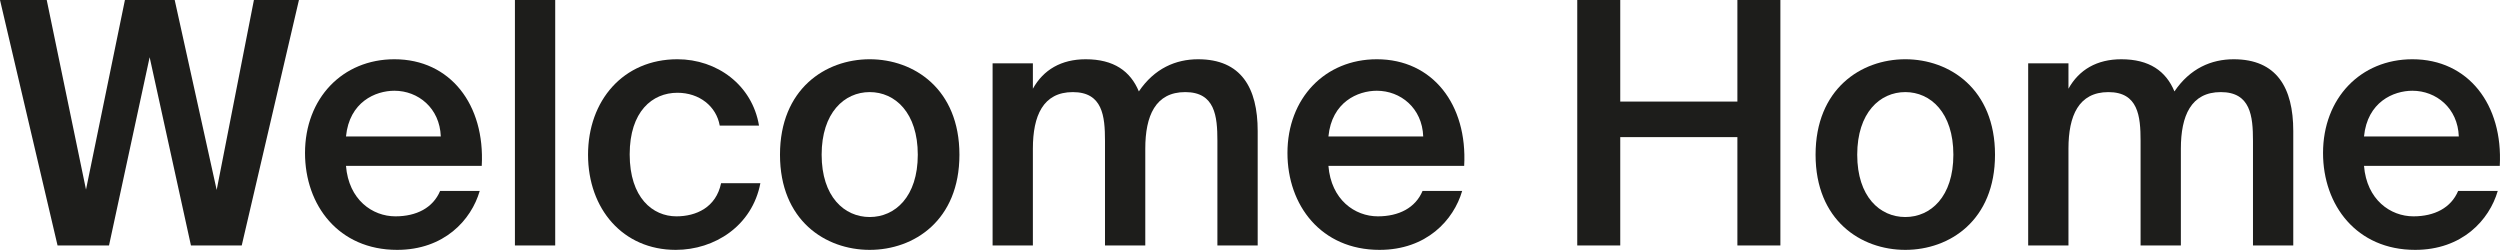 <?xml version="1.0" encoding="UTF-8"?>
<svg xmlns="http://www.w3.org/2000/svg" id="Capa_1" width="447.88" height="44.764" viewBox="0 0 447.88 44.764">
  <defs>
    <style>.cls-1{isolation:isolate;}.cls-2{fill:#1d1d1b;}</style>
  </defs>
  <g class="cls-1">
    <path class="cls-2" d="m38.818,34.027L45.49,0h8.067l-10.25,43.975h-9.098l-7.4-33.724-7.278,33.724h-9.22L0,0h8.371l7.036,33.967L22.381,0h8.916l7.521,34.027Z"></path>
    <path class="cls-2" d="m61.985,29.721c.485,6.065,4.731,9.037,8.855,9.037,3.761,0,6.732-1.516,8.006-4.549h7.097c-1.517,5.217-6.369,10.555-14.8,10.555-10.493,0-16.498-8.007-16.498-17.348,0-9.826,6.732-16.801,16.013-16.801,10.008,0,16.255,8.127,15.648,19.105h-24.322Zm0-5.276h16.983c-.182-5.095-4.064-8.188-8.309-8.188-3.397,0-8.067,2.002-8.674,8.188Z"></path>
    <path class="cls-2" d="m99.467,43.975h-7.218V0h7.218v43.975Z"></path>
    <path class="cls-2" d="m135.98,22.504h-7.037c-.606-3.458-3.639-5.885-7.582-5.885-4.488,0-8.552,3.336-8.552,11.039,0,7.764,4.125,11.1,8.371,11.1,3.518,0,7.096-1.576,8.006-5.943h7.036c-1.455,7.643-8.188,11.949-15.164,11.949-9.462,0-15.709-7.34-15.709-17.045s6.308-17.104,16.012-17.104c7.096,0,13.405,4.609,14.618,11.889Z"></path>
    <path class="cls-2" d="m171.884,27.719c0,11.768-8.127,17.045-16.073,17.045s-16.073-5.277-16.073-17.045,8.128-17.104,16.073-17.104,16.073,5.338,16.073,17.104Zm-16.073,11.161c4.55,0,8.613-3.64,8.613-11.161s-4.064-11.221-8.613-11.221-8.612,3.7-8.612,11.221,4.064,11.161,8.612,11.161Z"></path>
    <path class="cls-2" d="m185.043,43.975h-7.218V11.343h7.218v4.55c1.881-3.397,5.096-5.277,9.462-5.277,5.034,0,8.007,2.123,9.523,5.762,2.79-4.124,6.61-5.762,10.614-5.762,7.703,0,10.675,5.095,10.675,12.858v20.501h-7.218v-18.742c0-4.428-.425-8.734-5.762-8.734s-7.157,4.246-7.157,10.129v17.348h-7.218v-18.742c0-4.428-.425-8.734-5.763-8.734s-7.157,4.246-7.157,10.129v17.348Z"></path>
    <path class="cls-2" d="m237.991,29.721c.485,6.065,4.731,9.037,8.855,9.037,3.76,0,6.732-1.516,8.006-4.549h7.097c-1.517,5.217-6.369,10.555-14.8,10.555-10.493,0-16.498-8.007-16.498-17.348,0-9.826,6.733-16.801,16.013-16.801,10.008,0,16.256,8.127,15.648,19.105h-24.321Zm0-5.276h16.982c-.182-5.095-4.064-8.188-8.31-8.188-3.397,0-8.066,2.002-8.673,8.188Z"></path>
    <path class="cls-2" d="m318.96,0v43.975h-7.703v-19.409h-20.986v19.409h-7.703V0h7.703v18.197h20.986V0h7.703Z"></path>
    <path class="cls-2" d="m357.41,27.719c0,11.768-8.127,17.045-16.073,17.045s-16.073-5.277-16.073-17.045,8.128-17.104,16.073-17.104,16.073,5.338,16.073,17.104Zm-16.073,11.161c4.55,0,8.613-3.64,8.613-11.161s-4.064-11.221-8.613-11.221-8.612,3.7-8.612,11.221,4.064,11.161,8.612,11.161Z"></path>
    <path class="cls-2" d="m370.57,43.975h-7.218V11.343h7.218v4.55c1.881-3.397,5.096-5.277,9.462-5.277,5.034,0,8.007,2.123,9.523,5.762,2.79-4.124,6.61-5.762,10.614-5.762,7.703,0,10.675,5.095,10.675,12.858v20.501h-7.218v-18.742c0-4.428-.425-8.734-5.762-8.734s-7.157,4.246-7.157,10.129v17.348h-7.218v-18.742c0-4.428-.425-8.734-5.763-8.734s-7.157,4.246-7.157,10.129v17.348Z"></path>
    <path class="cls-2" d="m423.518,29.721c.484,6.065,4.731,9.037,8.855,9.037,3.76,0,6.732-1.516,8.006-4.549h7.097c-1.517,5.217-6.369,10.555-14.8,10.555-10.493,0-16.498-8.007-16.498-17.348,0-9.826,6.733-16.801,16.013-16.801,10.008,0,16.256,8.127,15.648,19.105h-24.321Zm0-5.276h16.982c-.182-5.095-4.064-8.188-8.31-8.188-3.397,0-8.066,2.002-8.673,8.188Z"></path>
  </g>
</svg>
